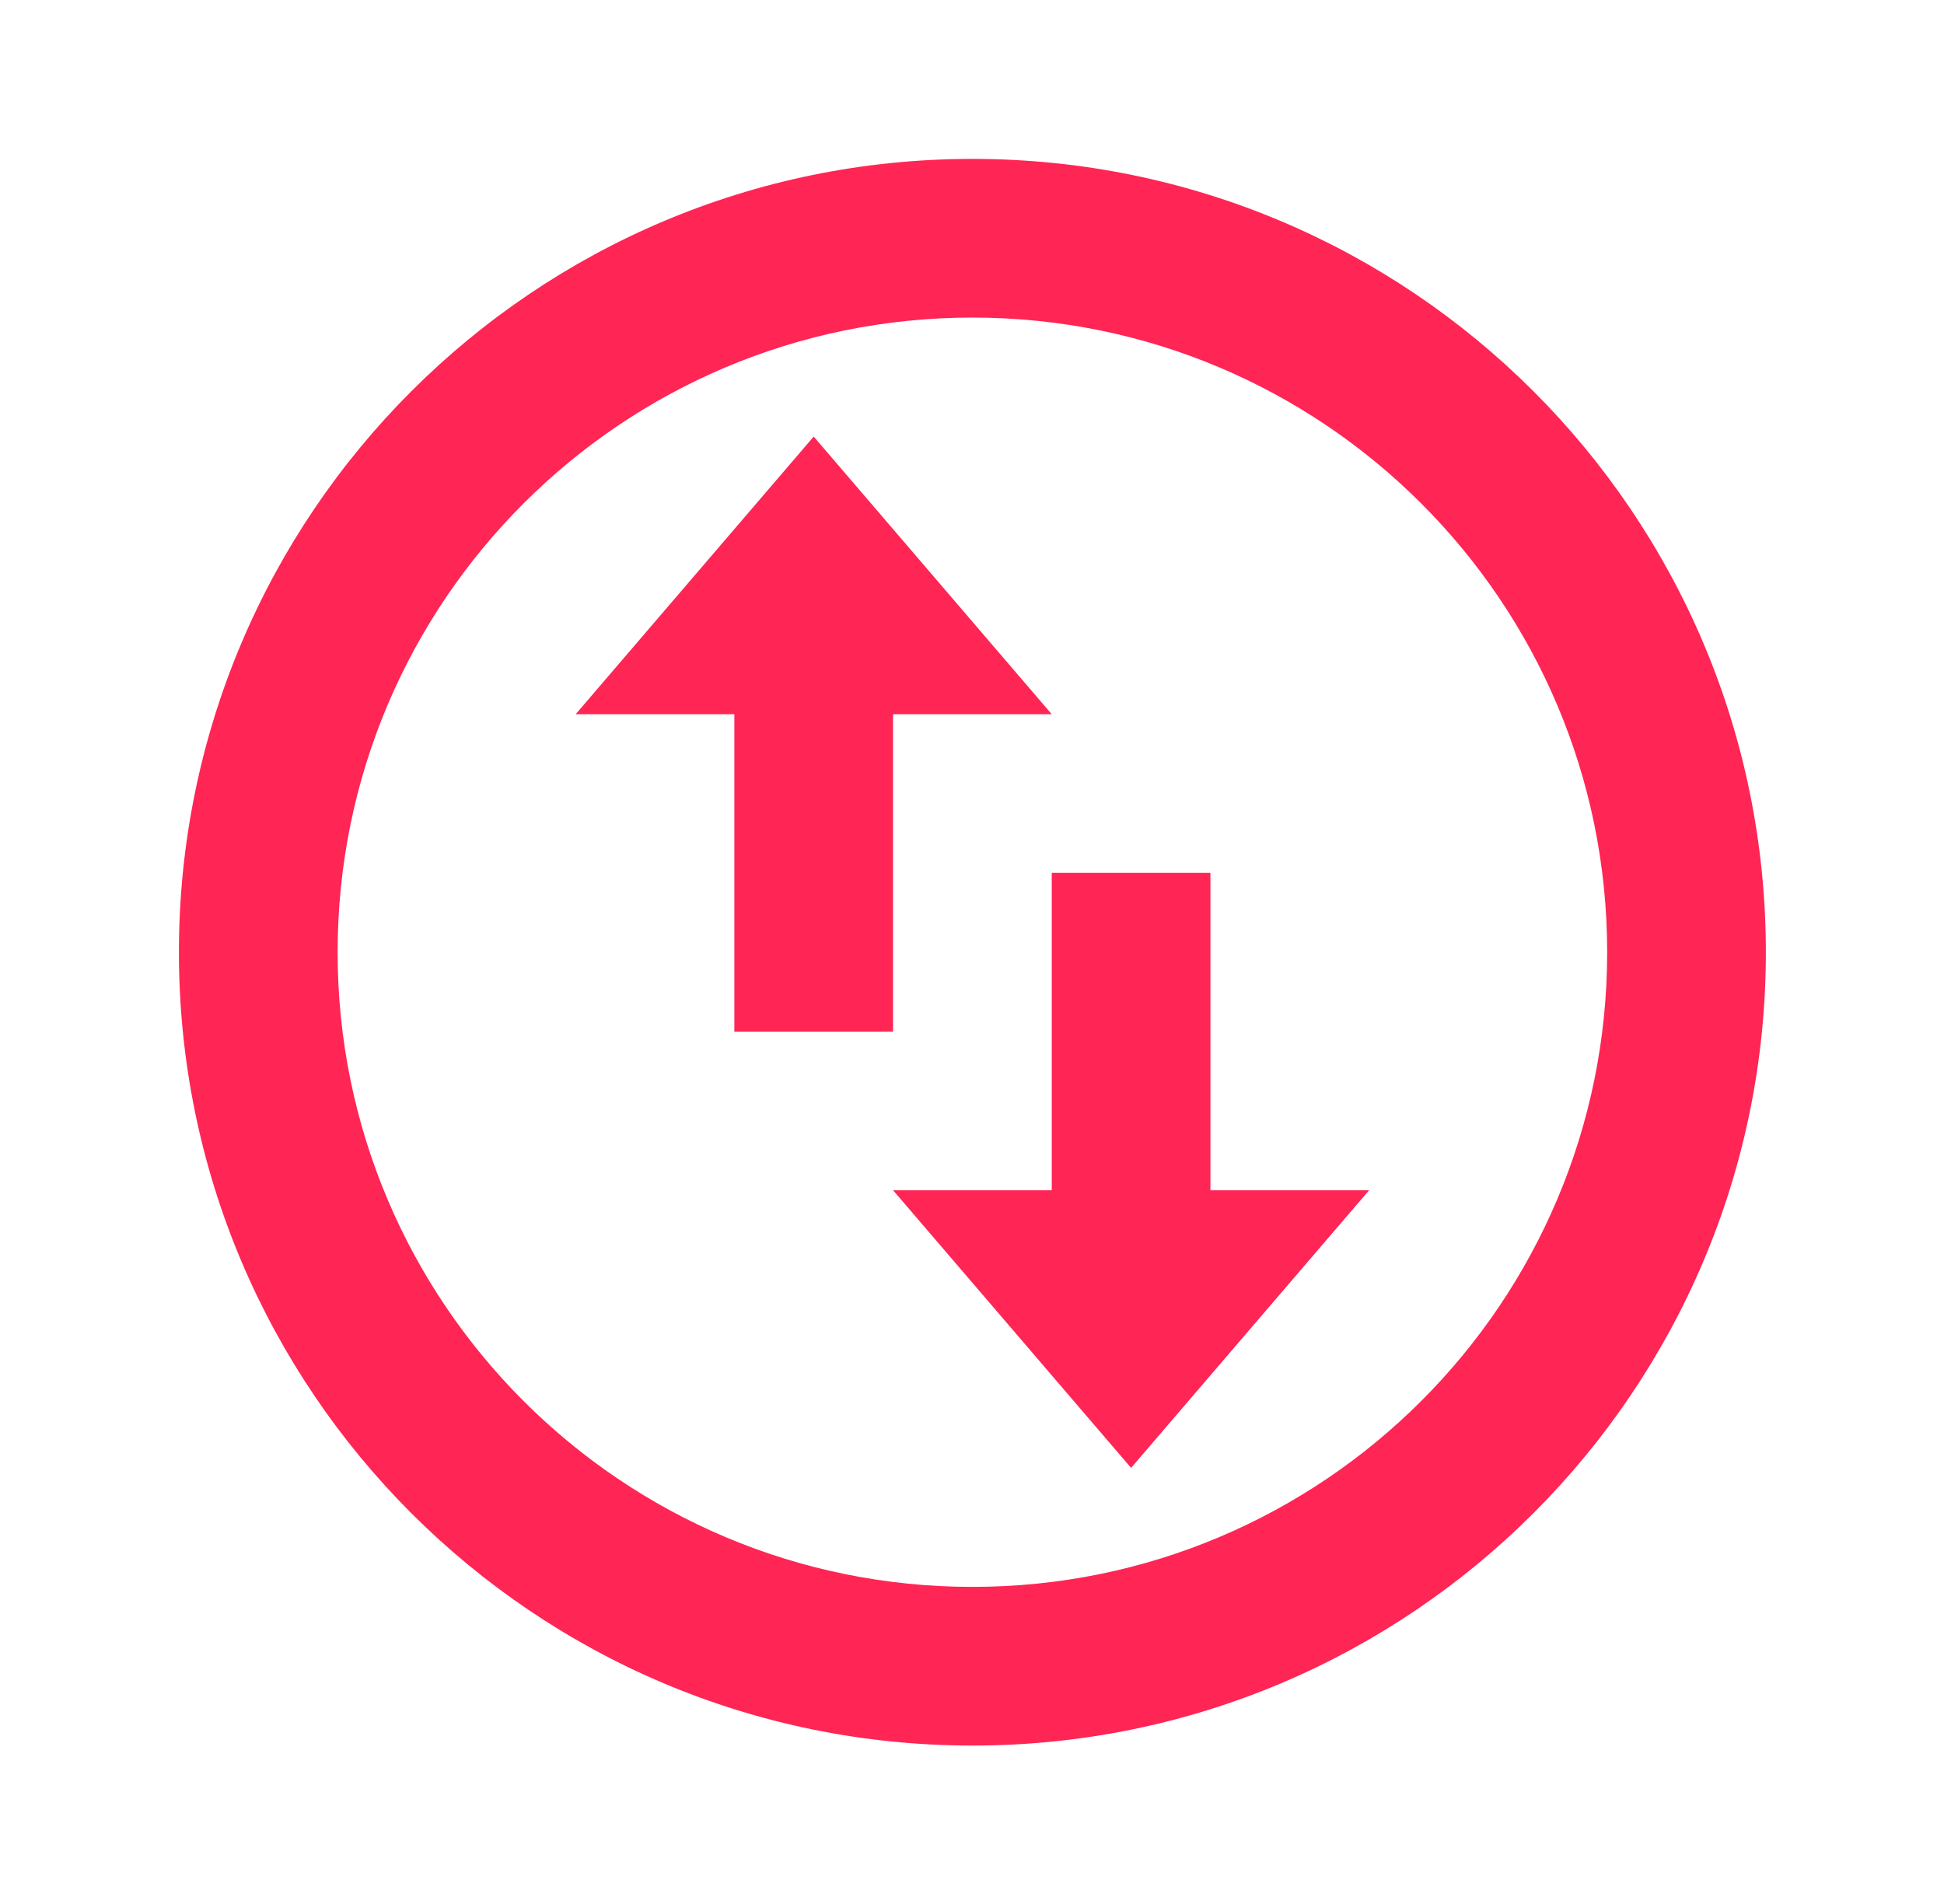 <svg width="49" height="48" viewBox="0 0 49 48" fill="none" xmlns="http://www.w3.org/2000/svg">
<path d="M24.51 44.006C13.464 44.006 4.51 35.052 4.51 24.006C4.51 12.96 13.464 4.006 24.51 4.006C35.555 4.006 44.51 12.96 44.51 24.006C44.51 35.052 35.555 44.006 24.51 44.006ZM24.51 40.006C33.346 40.006 40.51 32.842 40.51 24.006C40.51 15.169 33.346 8.006 24.51 8.006C15.673 8.006 8.51 15.169 8.51 24.006C8.51 32.842 15.673 40.006 24.51 40.006ZM14.51 18.006L20.51 11.006L26.51 18.006H22.51V26.006H18.51V18.006H14.51ZM34.51 30.006L28.51 37.006L22.51 30.006H26.51V22.006H30.51V30.006H34.51Z" fill="#FF2555"/>
</svg>

